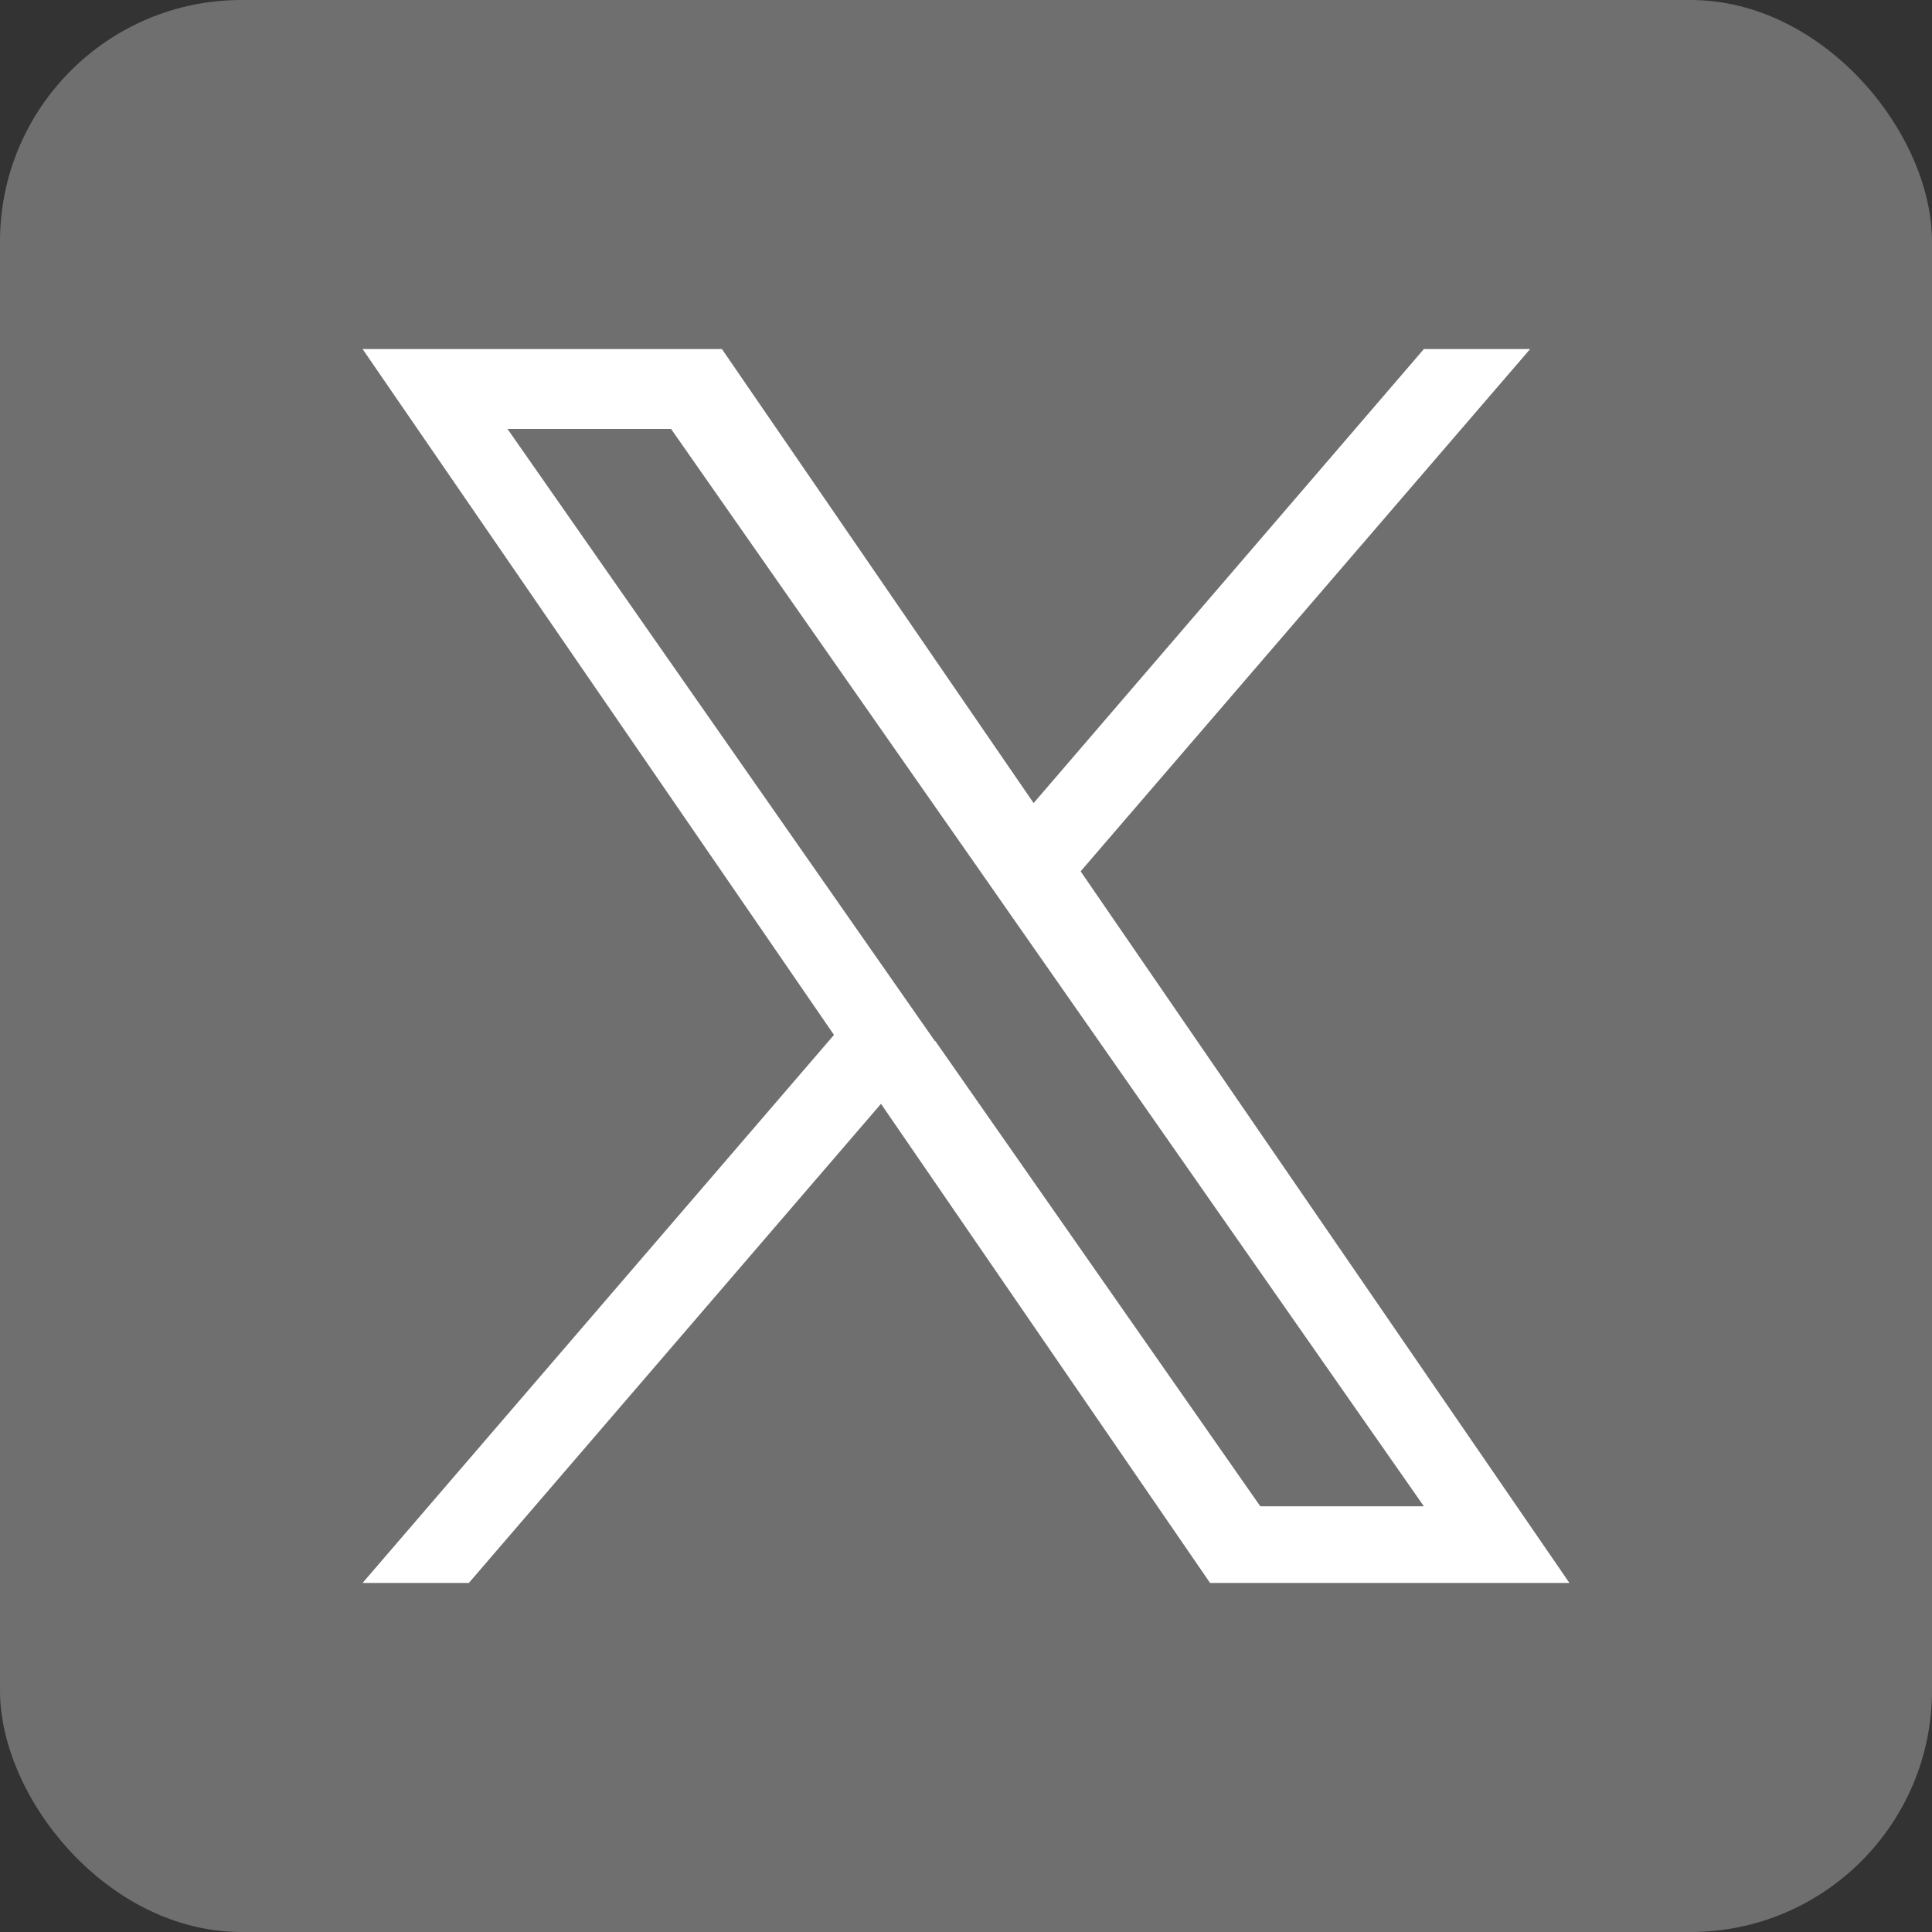 <?xml version="1.0" encoding="UTF-8"?>
<svg id="_レイヤー_2" data-name="レイヤー 2" xmlns="http://www.w3.org/2000/svg" width="30" height="30" viewBox="0 0 30 30">
  <rect x="0" y="0" width="30" height="30" fill="#333333" stroke="none"/>
  <defs>
    <style>
      .cls-1 {
        fill: #6f6f6f;
      }

      .cls-1, .cls-2 {
        stroke-width: 0px;
      }

      .cls-2 {
        fill: #fff;
      }
    </style>
  </defs>
  <g id="design">
    <g>
      <rect class="cls-1" width="30" height="30" rx="3.75" ry="3.75"/>
      <path class="cls-2" d="M16.78,13.53l6.98-8.11h-1.65l-6.06,7.05-4.84-7.05h-5.58l7.32,10.65-7.32,8.51h1.65l6.4-7.44,5.11,7.44h5.58l-7.59-11.05h0ZM14.52,16.17l-.74-1.06L7.88,6.66h2.54l4.76,6.81.74,1.06,6.19,8.86h-2.54l-5.05-7.23h0Z"/>
    </g>
  </g>
</svg>